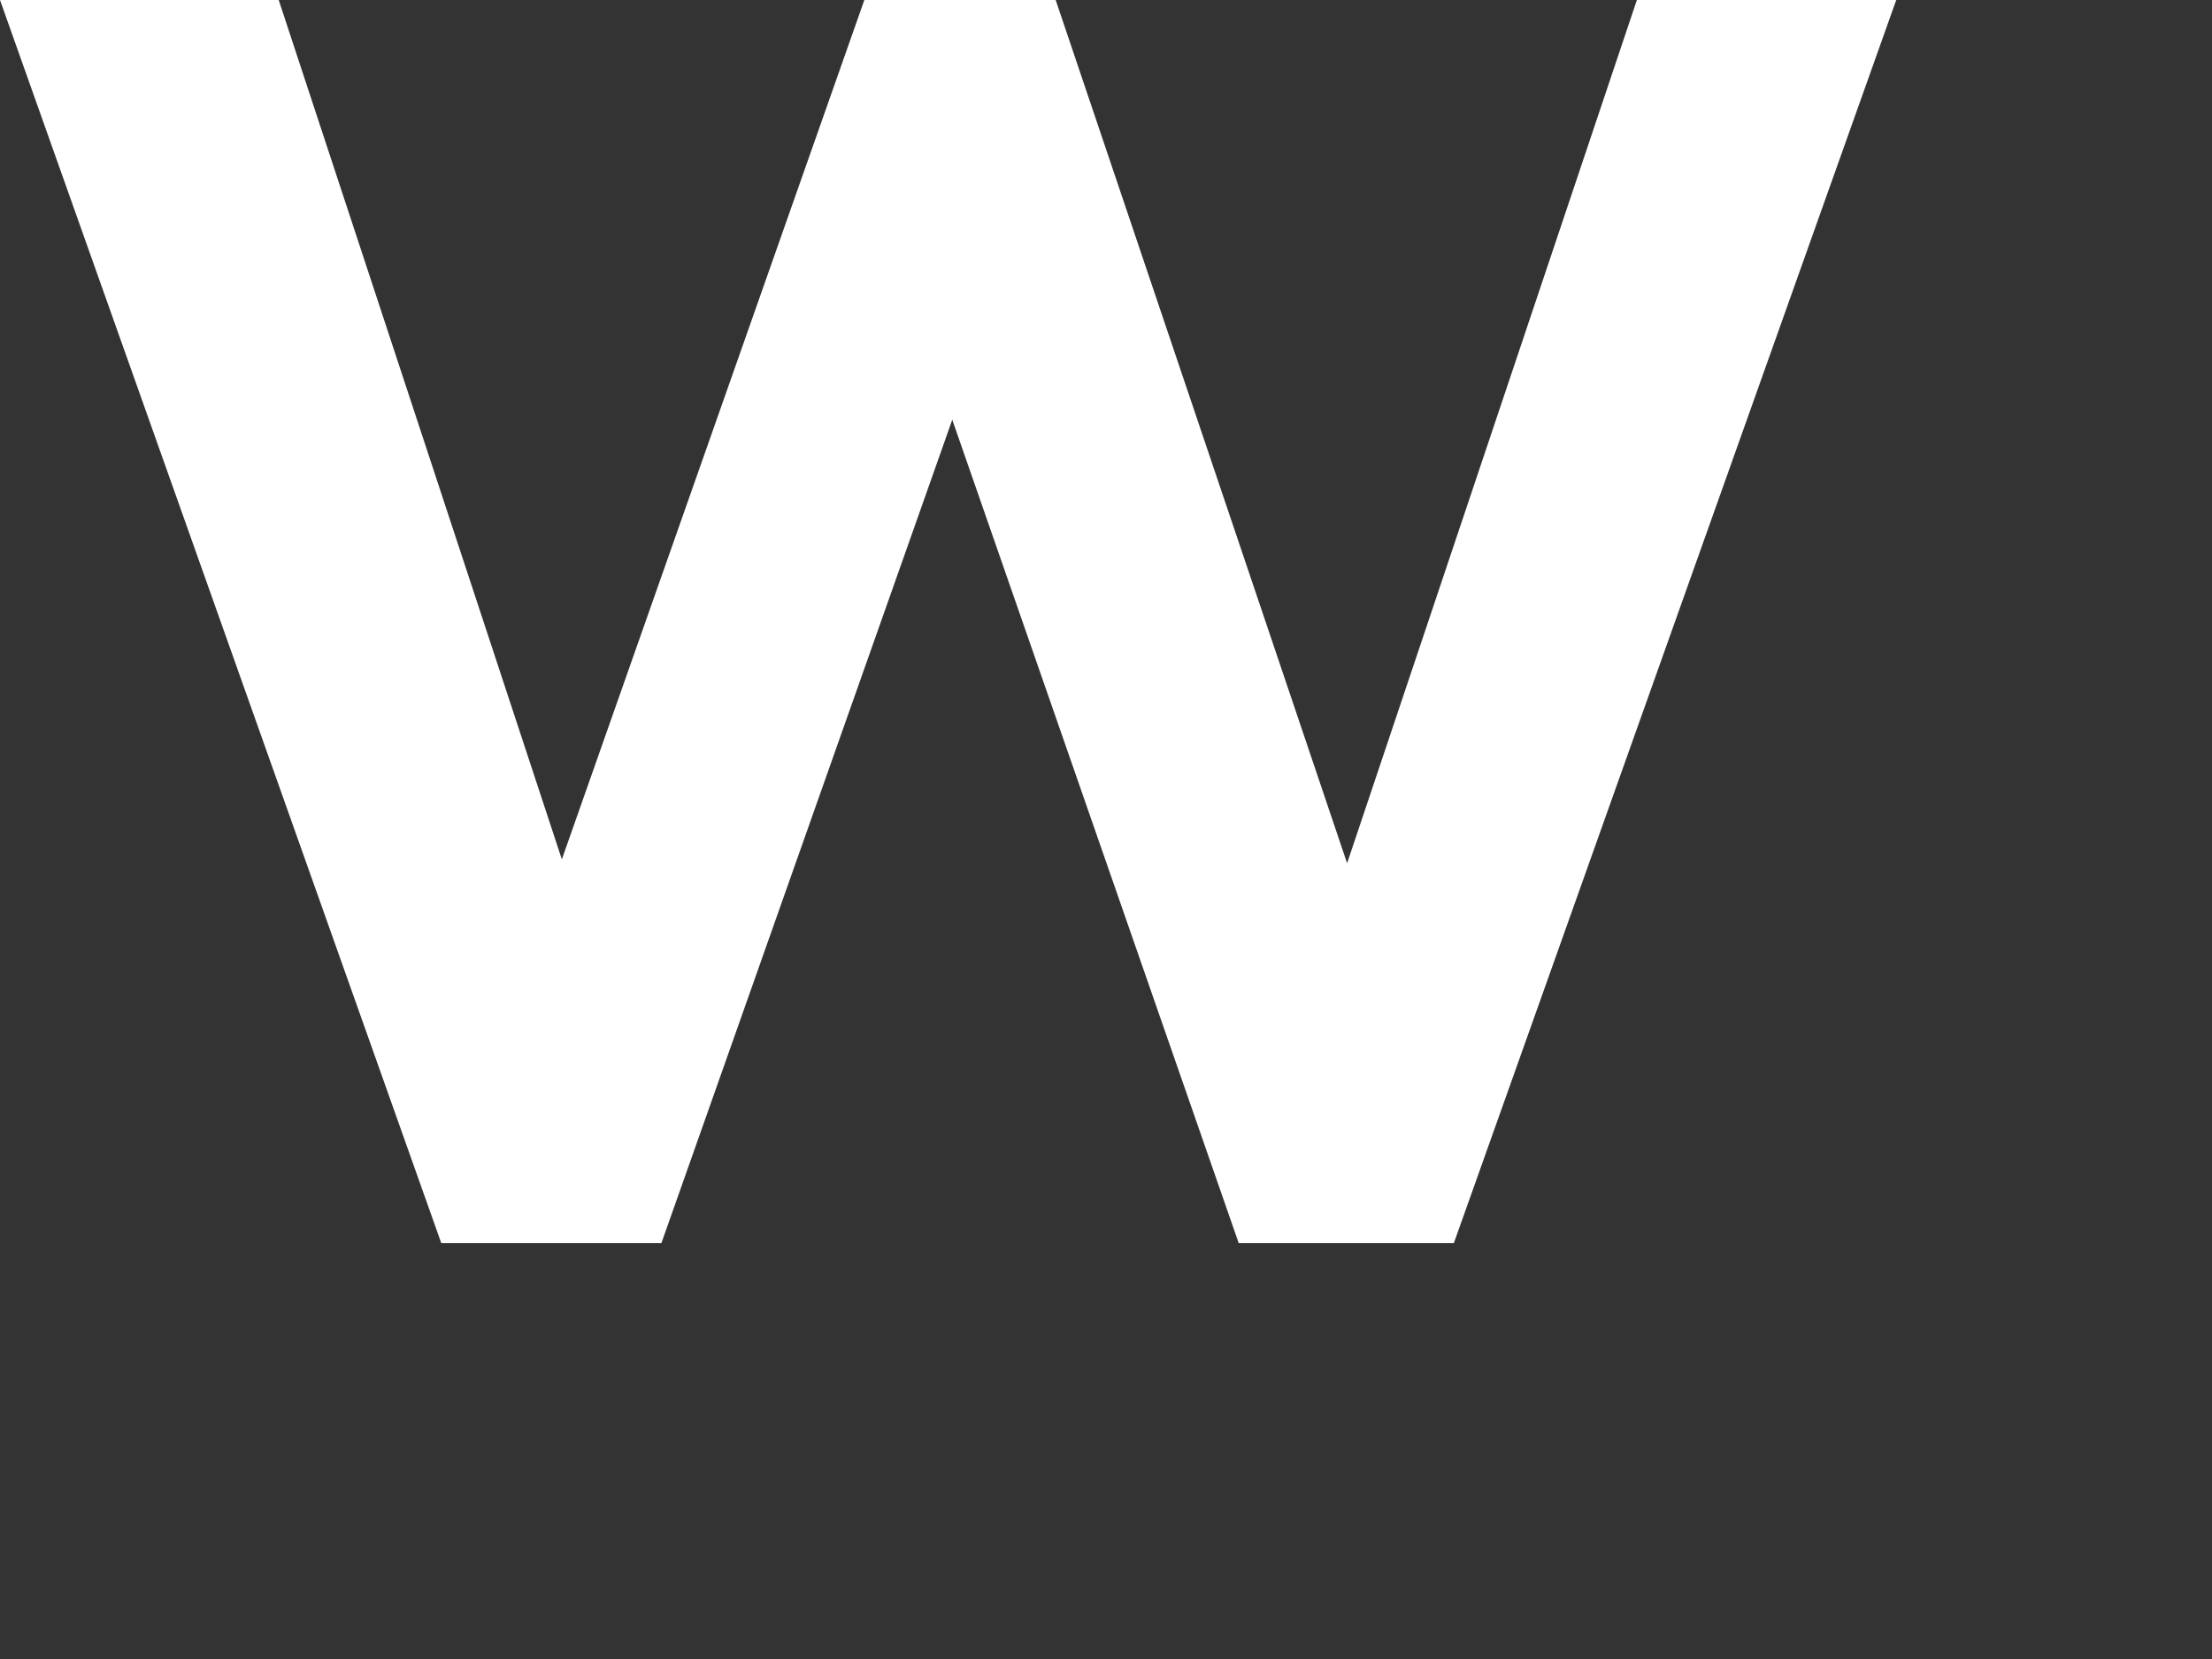 <?xml version="1.0" encoding="utf-8"?>
<svg xmlns="http://www.w3.org/2000/svg" fill="none" height="100%" overflow="visible" preserveAspectRatio="none" style="display: block;" viewBox="0 0 4 3" width="100%">
<rect x="0" y="0" width="4" height="3" fill="#333333" stroke="none"/>
<path d="M2.96 0H3.429L2.629 2.248H2.24L1.722 0.759L1.196 2.248H0.798L0 0H0.504L1.016 1.554L1.563 0H1.909L2.436 1.561L2.96 0Z" fill="white" id="Vector"/>
</svg>